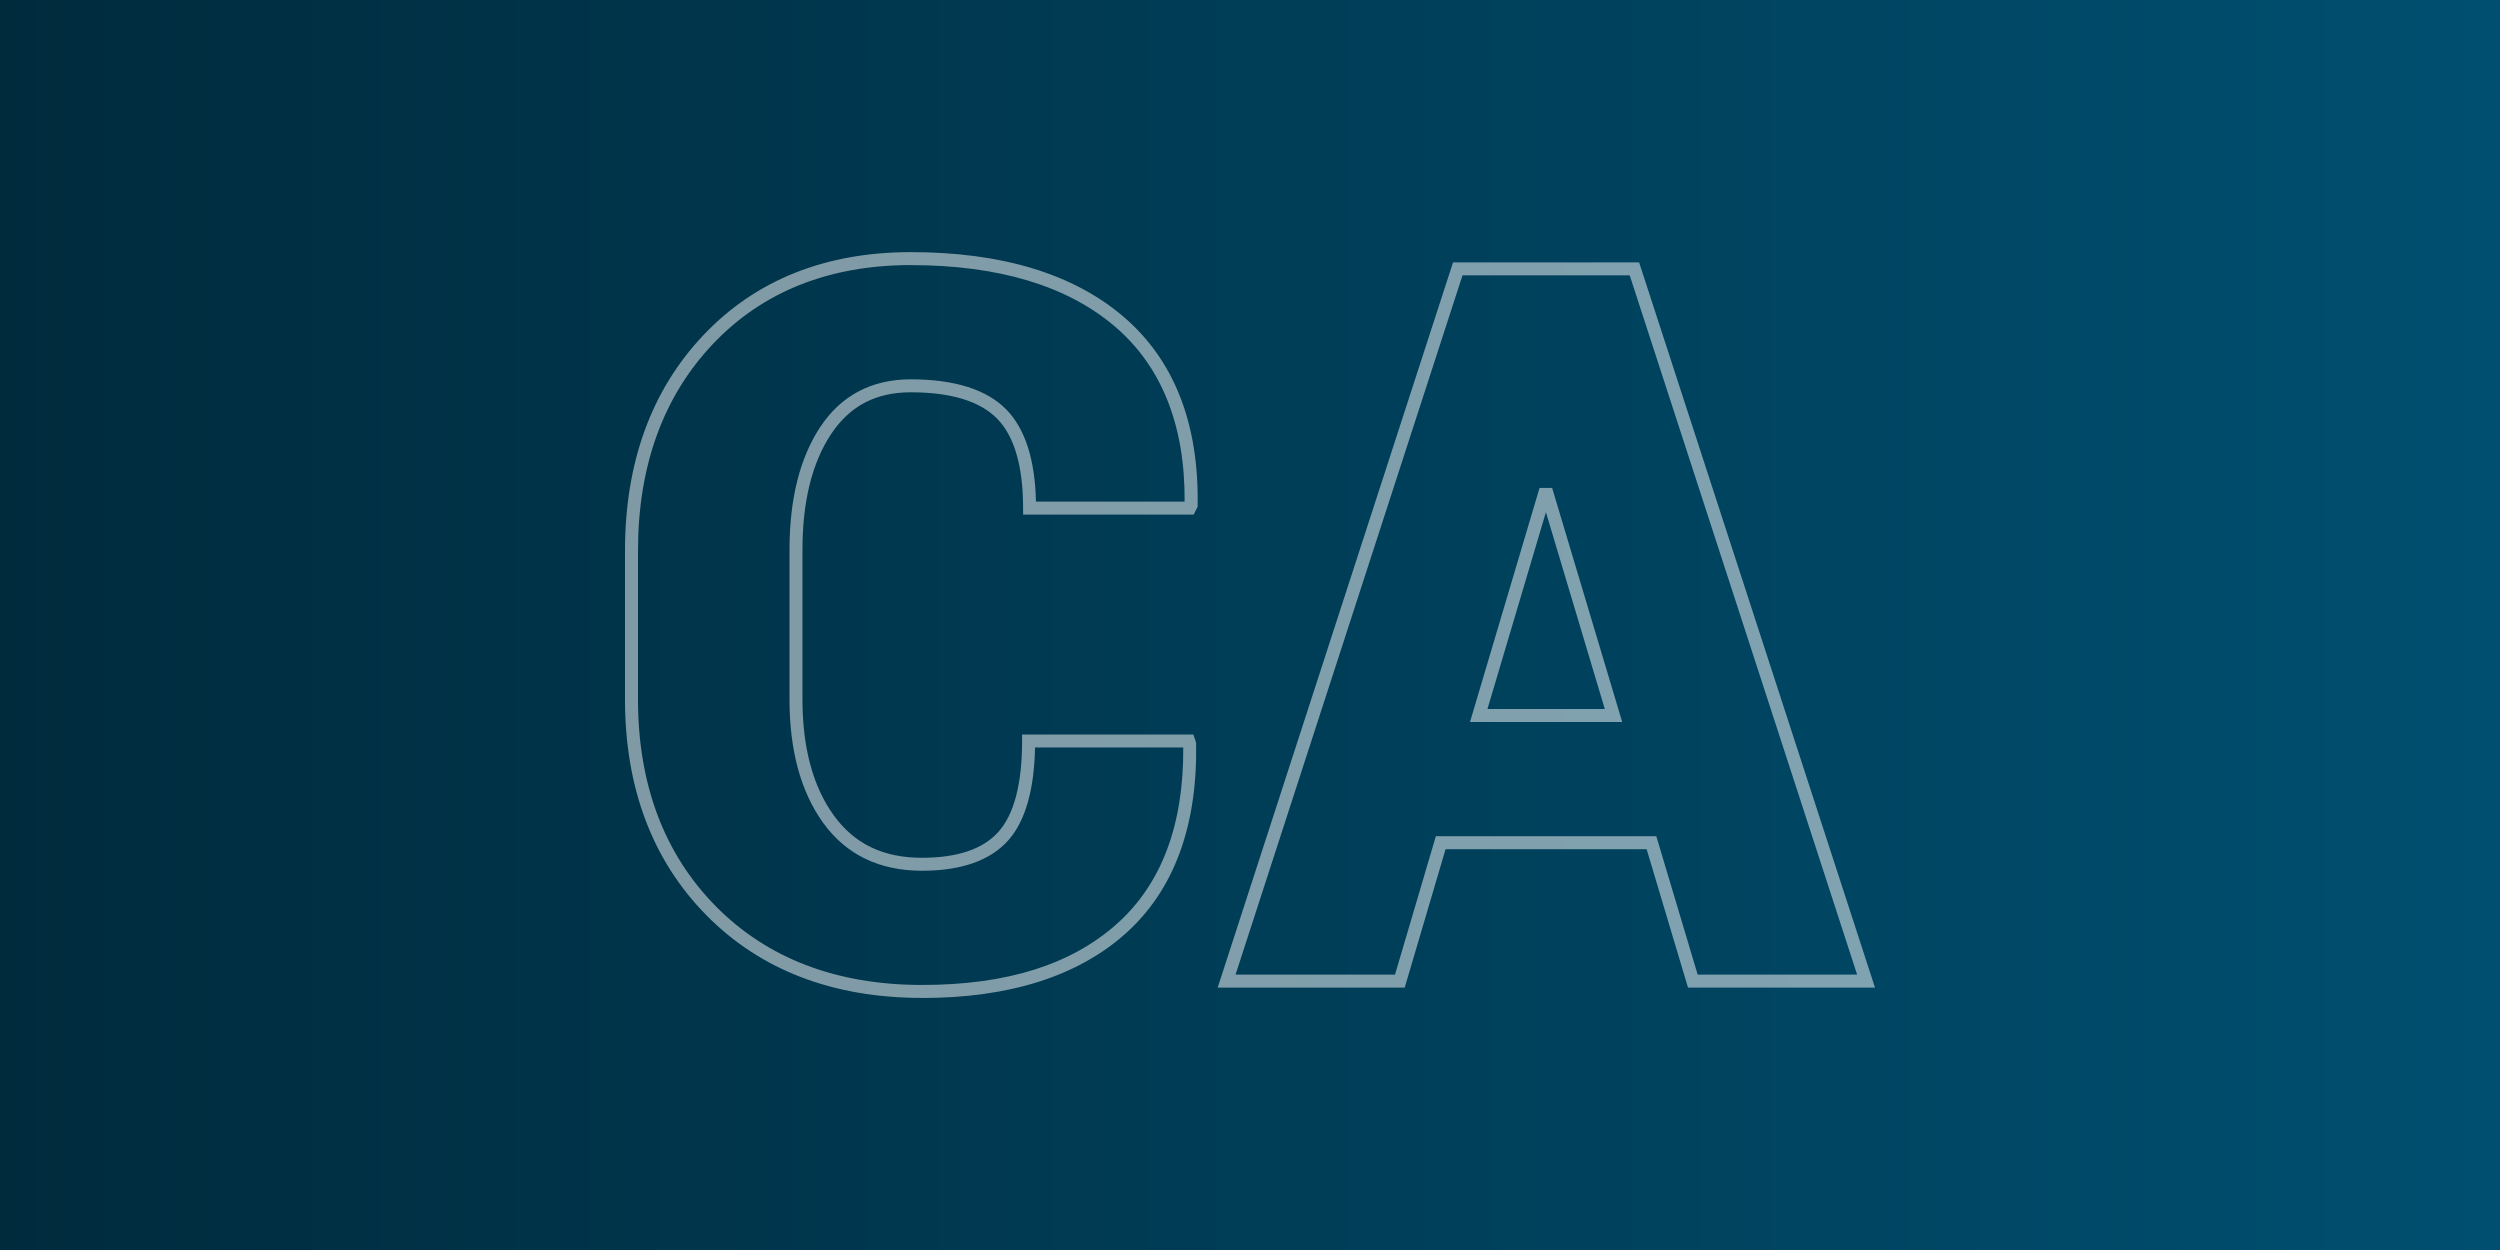 <?xml version="1.0" encoding="UTF-8"?><svg id="b" xmlns="http://www.w3.org/2000/svg" width="600" height="300" xmlns:xlink="http://www.w3.org/1999/xlink" viewBox="0 0 600 300"><rect x="0" y="0" width="600" height="300" fill="#808080" stroke="none"/><defs><linearGradient id="d" x1="0" y1="150" x2="600" y2="150" gradientUnits="userSpaceOnUse"><stop offset="0" stop-color="#002b3d"/><stop offset="1" stop-color="#004f70"/></linearGradient></defs><g id="c"><rect width="600" height="300" style="fill:url(#d); stroke-width:0px;"/><g id="e"><g style="opacity:.5;"><path d="M221.28,239.5c-21.36,0-38.77-6.68-51.74-19.84-12.97-13.16-19.54-30.59-19.54-51.81v-35.69c0-21.13,6.33-38.54,18.82-51.73,12.51-13.21,29.26-19.92,49.78-19.92,21.85,0,39.03,5.22,51.06,15.52,12.11,10.36,18.09,25.59,17.77,45.23v.35s-.94,1.89-.94,1.89h-40.95v-1.56c0-10.02-2.09-17.23-6.22-21.45-4.11-4.21-11.09-6.34-20.73-6.34-8.4,0-14.66,3.29-19.14,10.05-4.56,6.87-6.86,16.19-6.86,27.73v35.93c0,11.59,2.53,20.96,7.53,27.85,4.95,6.84,11.87,10.16,21.16,10.16,8.52,0,14.71-2.11,18.39-6.28,3.73-4.22,5.63-11.54,5.63-21.74v-1.56h41.11l.66,2v.24c.32,19.87-5.38,35.18-16.92,45.51-11.49,10.27-27.94,15.48-48.86,15.48h0ZM218.6,63.62c-19.62,0-35.61,6.38-47.51,18.95-11.92,12.59-17.97,29.28-17.97,49.59v35.69c0,20.38,6.27,37.07,18.65,49.63,12.37,12.55,29.03,18.91,49.52,18.91s35.88-4.94,46.79-14.69c10.69-9.55,16.03-23.78,15.9-42.31h-35.57c-.2,10.19-2.34,17.67-6.39,22.25-4.3,4.87-11.27,7.34-20.73,7.34-10.22,0-18.19-3.85-23.69-11.44-5.39-7.44-8.12-17.42-8.12-29.68v-35.93c0-12.15,2.49-22.06,7.38-29.45,5.03-7.59,12.35-11.44,21.74-11.44,10.51,0,18.23,2.45,22.95,7.28,4.48,4.59,6.86,12.01,7.08,22.07h35.68c.12-18.28-5.49-32.4-16.69-41.99-11.45-9.8-27.95-14.77-49.03-14.77h0Z" style="fill:#fff; stroke-width:0px;"/><path d="M450,237.03h-44.88l-9.93-33.23h-48.25l-9.81,33.23h-44.89l56.49-174.06h44.66l56.61,174.06h0ZM407.44,233.91h38.27l-54.58-167.83h-40.13l-54.47,167.83h38.27l9.81-33.23h52.9l9.93,33.23h0ZM389.33,173.28h-36.53l16.69-56.18h3.02l16.82,56.18ZM356.98,170.16h28.17l-14.13-47.23-14.03,47.23Z" style="fill:#fff; stroke-width:0px;"/></g></g></g></svg>